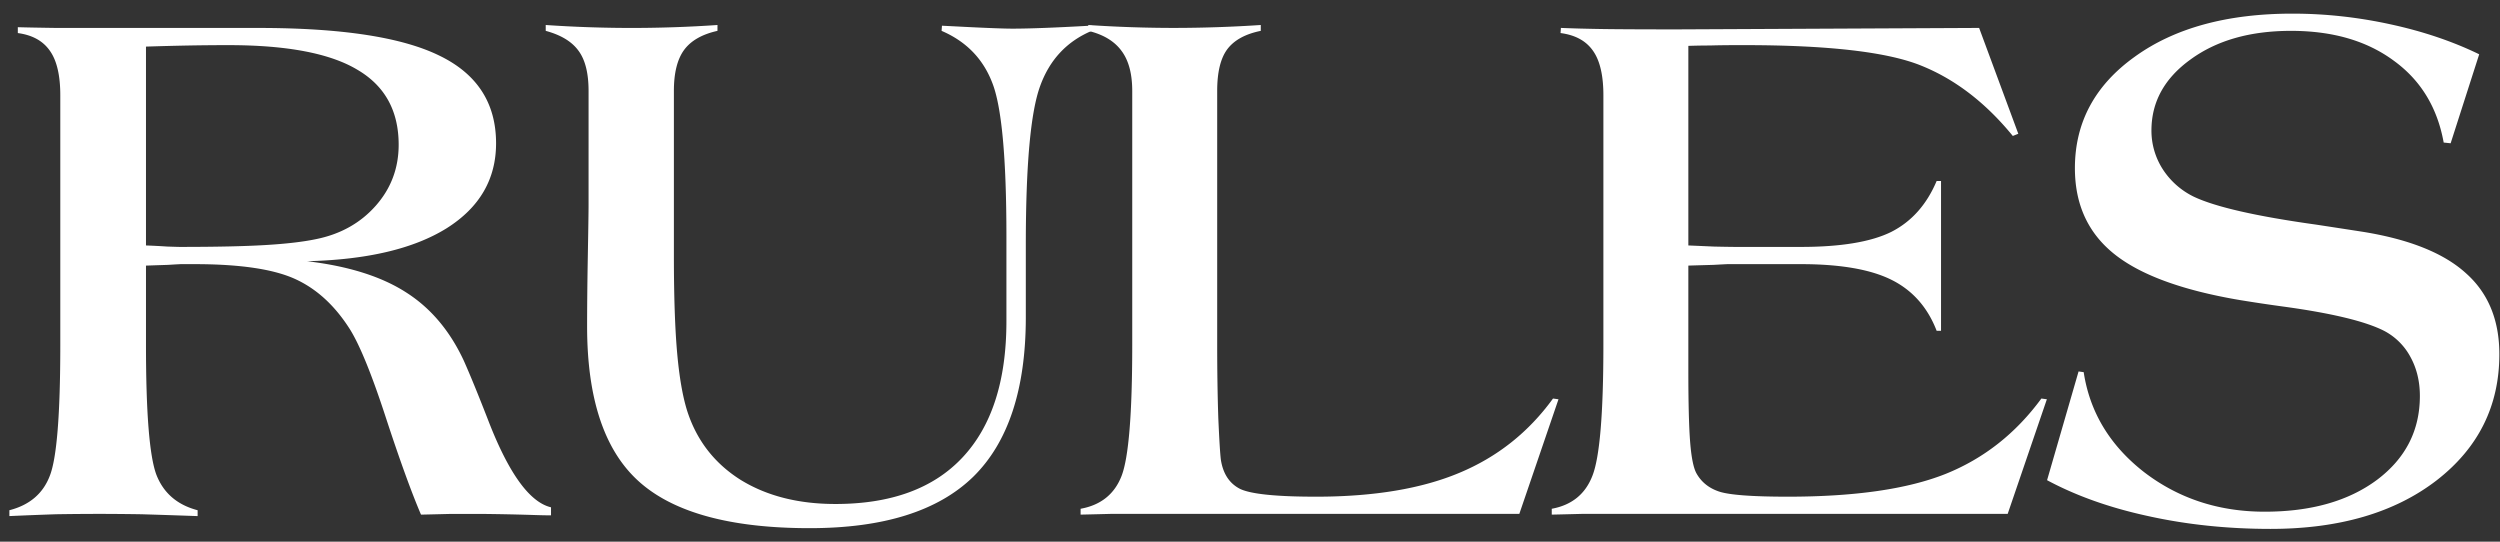 <svg width="180" height="39" fill="none" xmlns="http://www.w3.org/2000/svg"><rect width="100%" height="100%" fill="#333333" stroke="none"/><path d="M147.389 34.574l2.268-7.83.369.052c.439 2.883 1.89 5.282 4.35 7.198 2.479 1.899 5.371 2.848 8.675 2.848 3.34 0 6.038-.765 8.095-2.294 2.057-1.547 3.085-3.56 3.085-6.038 0-1.055-.229-1.995-.686-2.822a4.528 4.528 0 00-1.898-1.872c-1.354-.685-3.762-1.265-7.225-1.74a113.5 113.5 0 01-3.164-.474c-4.148-.704-7.163-1.811-9.044-3.323-1.881-1.511-2.821-3.568-2.821-6.17 0-3.287 1.433-5.959 4.298-8.015 2.865-2.074 6.653-3.112 11.364-3.112 2.356 0 4.702.255 7.04.765 2.356.51 4.491 1.23 6.407 2.162l-2.056 6.407-.501-.052c-.457-2.532-1.661-4.5-3.612-5.907-1.934-1.423-4.395-2.135-7.383-2.135-2.936 0-5.344.685-7.225 2.056-1.881 1.354-2.821 3.059-2.821 5.116a5.13 5.13 0 00.817 2.794 5.55 5.55 0 002.241 1.978c1.565.738 4.492 1.406 8.781 2.004 1.494.228 2.636.404 3.427.527 3.34.545 5.801 1.538 7.383 2.98 1.6 1.424 2.4 3.366 2.4 5.827 0 3.726-1.512 6.759-4.536 9.097-3.023 2.32-7.004 3.48-11.944 3.48-3.094 0-6.029-.308-8.806-.923-2.76-.598-5.186-1.459-7.278-2.584zM112.385 2.01c.862.036 1.855.062 2.98.08 1.125.017 2.935.026 5.431.026l21.701-.105 2.821 7.62-.396.158c-1.951-2.39-4.148-4.078-6.591-5.062-2.426-.985-6.671-1.477-12.736-1.477h-.422c-.826 0-1.511.009-2.056.026-.528 0-1.046.01-1.556.027v14.37c.422.017 1.028.044 1.819.079a98.82 98.82 0 001.53.026h4.746c2.883 0 5.053-.36 6.512-1.08 1.459-.739 2.549-1.96 3.27-3.666h.316v10.784h-.316c-.65-1.687-1.731-2.909-3.243-3.665-1.512-.756-3.692-1.133-6.539-1.133h-5.247c-.053 0-.396.017-1.029.052-.632.018-1.239.035-1.819.053v7.567c0 2.338.044 4.061.132 5.168.088 1.09.237 1.829.448 2.215.352.633.897 1.072 1.635 1.319.738.246 2.391.369 4.957.369 4.816 0 8.596-.545 11.338-1.635 2.76-1.107 5.062-2.918 6.908-5.432l.396.053L144.553 37h-30.665c-.668.018-1.388.035-2.162.053v-.422c1.441-.264 2.417-1.055 2.927-2.373.527-1.336.791-4.474.791-9.413V6.862c0-1.424-.246-2.487-.738-3.19-.493-.72-1.275-1.151-2.347-1.292l.026-.37z" fill="#fff"/><path d="M81.521 6.546c0-1.23-.255-2.189-.765-2.874-.51-.703-1.31-1.187-2.4-1.45V1.8a92.141 92.141 0 006.197.21 95.277 95.277 0 006.223-.21v.422c-1.125.228-1.934.676-2.426 1.344-.474.65-.712 1.644-.712 2.98v18.299c0 1.898.027 3.647.08 5.247.07 1.582.131 2.584.184 3.006.158 1.02.624 1.722 1.397 2.109.791.37 2.61.554 5.458.554 4.149 0 7.585-.572 10.31-1.714 2.742-1.143 4.992-2.927 6.75-5.353l.395.053L109.391 37H79.965c-.668.018-1.388.035-2.162.053v-.422c1.46-.264 2.444-1.055 2.953-2.373.51-1.336.765-4.474.765-9.413v-18.3z" fill="#fff"/><path d="M72.462 17.62v-.606c0-5.678-.343-9.37-1.028-11.075-.668-1.722-1.881-2.961-3.64-3.717l.027-.37c.37.018.897.044 1.582.08 1.74.088 2.9.131 3.48.131 1.231 0 3.086-.07 5.564-.21h.159v.369c-1.793.756-3.033 2.083-3.718 3.981-.686 1.881-1.029 5.687-1.029 11.417v5.22c0 5.186-1.265 9.018-3.796 11.497-2.532 2.46-6.452 3.691-11.76 3.691-5.696 0-9.791-1.116-12.287-3.348-2.496-2.233-3.744-5.96-3.744-11.18 0-1.459.017-3.164.052-5.115.035-1.951.053-3.182.053-3.692V6.546c0-1.266-.237-2.224-.712-2.874-.475-.668-1.266-1.151-2.373-1.45V1.8a90.314 90.314 0 0012.366 0v.422c-1.107.246-1.907.703-2.4 1.37-.491.669-.738 1.653-.738 2.954V18.41c0 2.936.08 5.282.238 7.04.158 1.758.404 3.155.738 4.193.686 2.091 1.96 3.726 3.823 4.904 1.881 1.16 4.158 1.74 6.83 1.74 4.007 0 7.057-1.116 9.149-3.348 2.11-2.25 3.164-5.52 3.164-9.81v-5.51zM.676 37.158v-.422c1.441-.369 2.408-1.186 2.9-2.452.51-1.265.765-4.412.765-9.44V6.863c0-1.424-.246-2.487-.738-3.19-.493-.72-1.266-1.151-2.32-1.292v-.422c.632.018 1.564.035 2.794.053h14.528c5.995 0 10.345.668 13.052 2.004 2.707 1.318 4.06 3.419 4.06 6.301 0 2.584-1.186 4.623-3.559 6.118-2.373 1.476-5.722 2.267-10.046 2.373 2.971.351 5.344 1.098 7.12 2.24 1.775 1.126 3.163 2.77 4.166 4.931.439.985 1.001 2.356 1.687 4.114 1.494 3.92 3.023 6.064 4.588 6.433v.58c-.281 0-.695-.008-1.24-.026a166.99 166.99 0 00-3.902-.079h-2.03c-.686.018-1.415.035-2.188.053-.686-1.6-1.53-3.929-2.532-6.988-1.002-3.076-1.863-5.194-2.584-6.354-1.09-1.723-2.417-2.936-3.981-3.639-1.565-.703-3.964-1.054-7.198-1.054h-.976c-.07 0-.387.017-.95.052a372.4 372.4 0 00-1.581.053v5.722c0 4.851.246 7.954.738 9.307.51 1.336 1.503 2.198 2.98 2.584v.422a742.75 742.75 0 00-4.008-.132A211.518 211.518 0 007.215 37c-1.02 0-2.074.009-3.164.026-1.072.035-2.197.08-3.375.132zm9.835-19.485a48.31 48.31 0 011.529.079c.545.018.844.026.897.026 2.584 0 4.623-.044 6.117-.131 1.511-.088 2.733-.229 3.665-.422 1.775-.352 3.216-1.152 4.324-2.4 1.107-1.248 1.661-2.716 1.661-4.403 0-2.443-.993-4.245-2.98-5.405-1.968-1.178-5.062-1.767-9.28-1.767-.95 0-1.9.009-2.848.026-.95.018-1.978.044-3.085.08v14.317z" fill="#fff"/></svg>